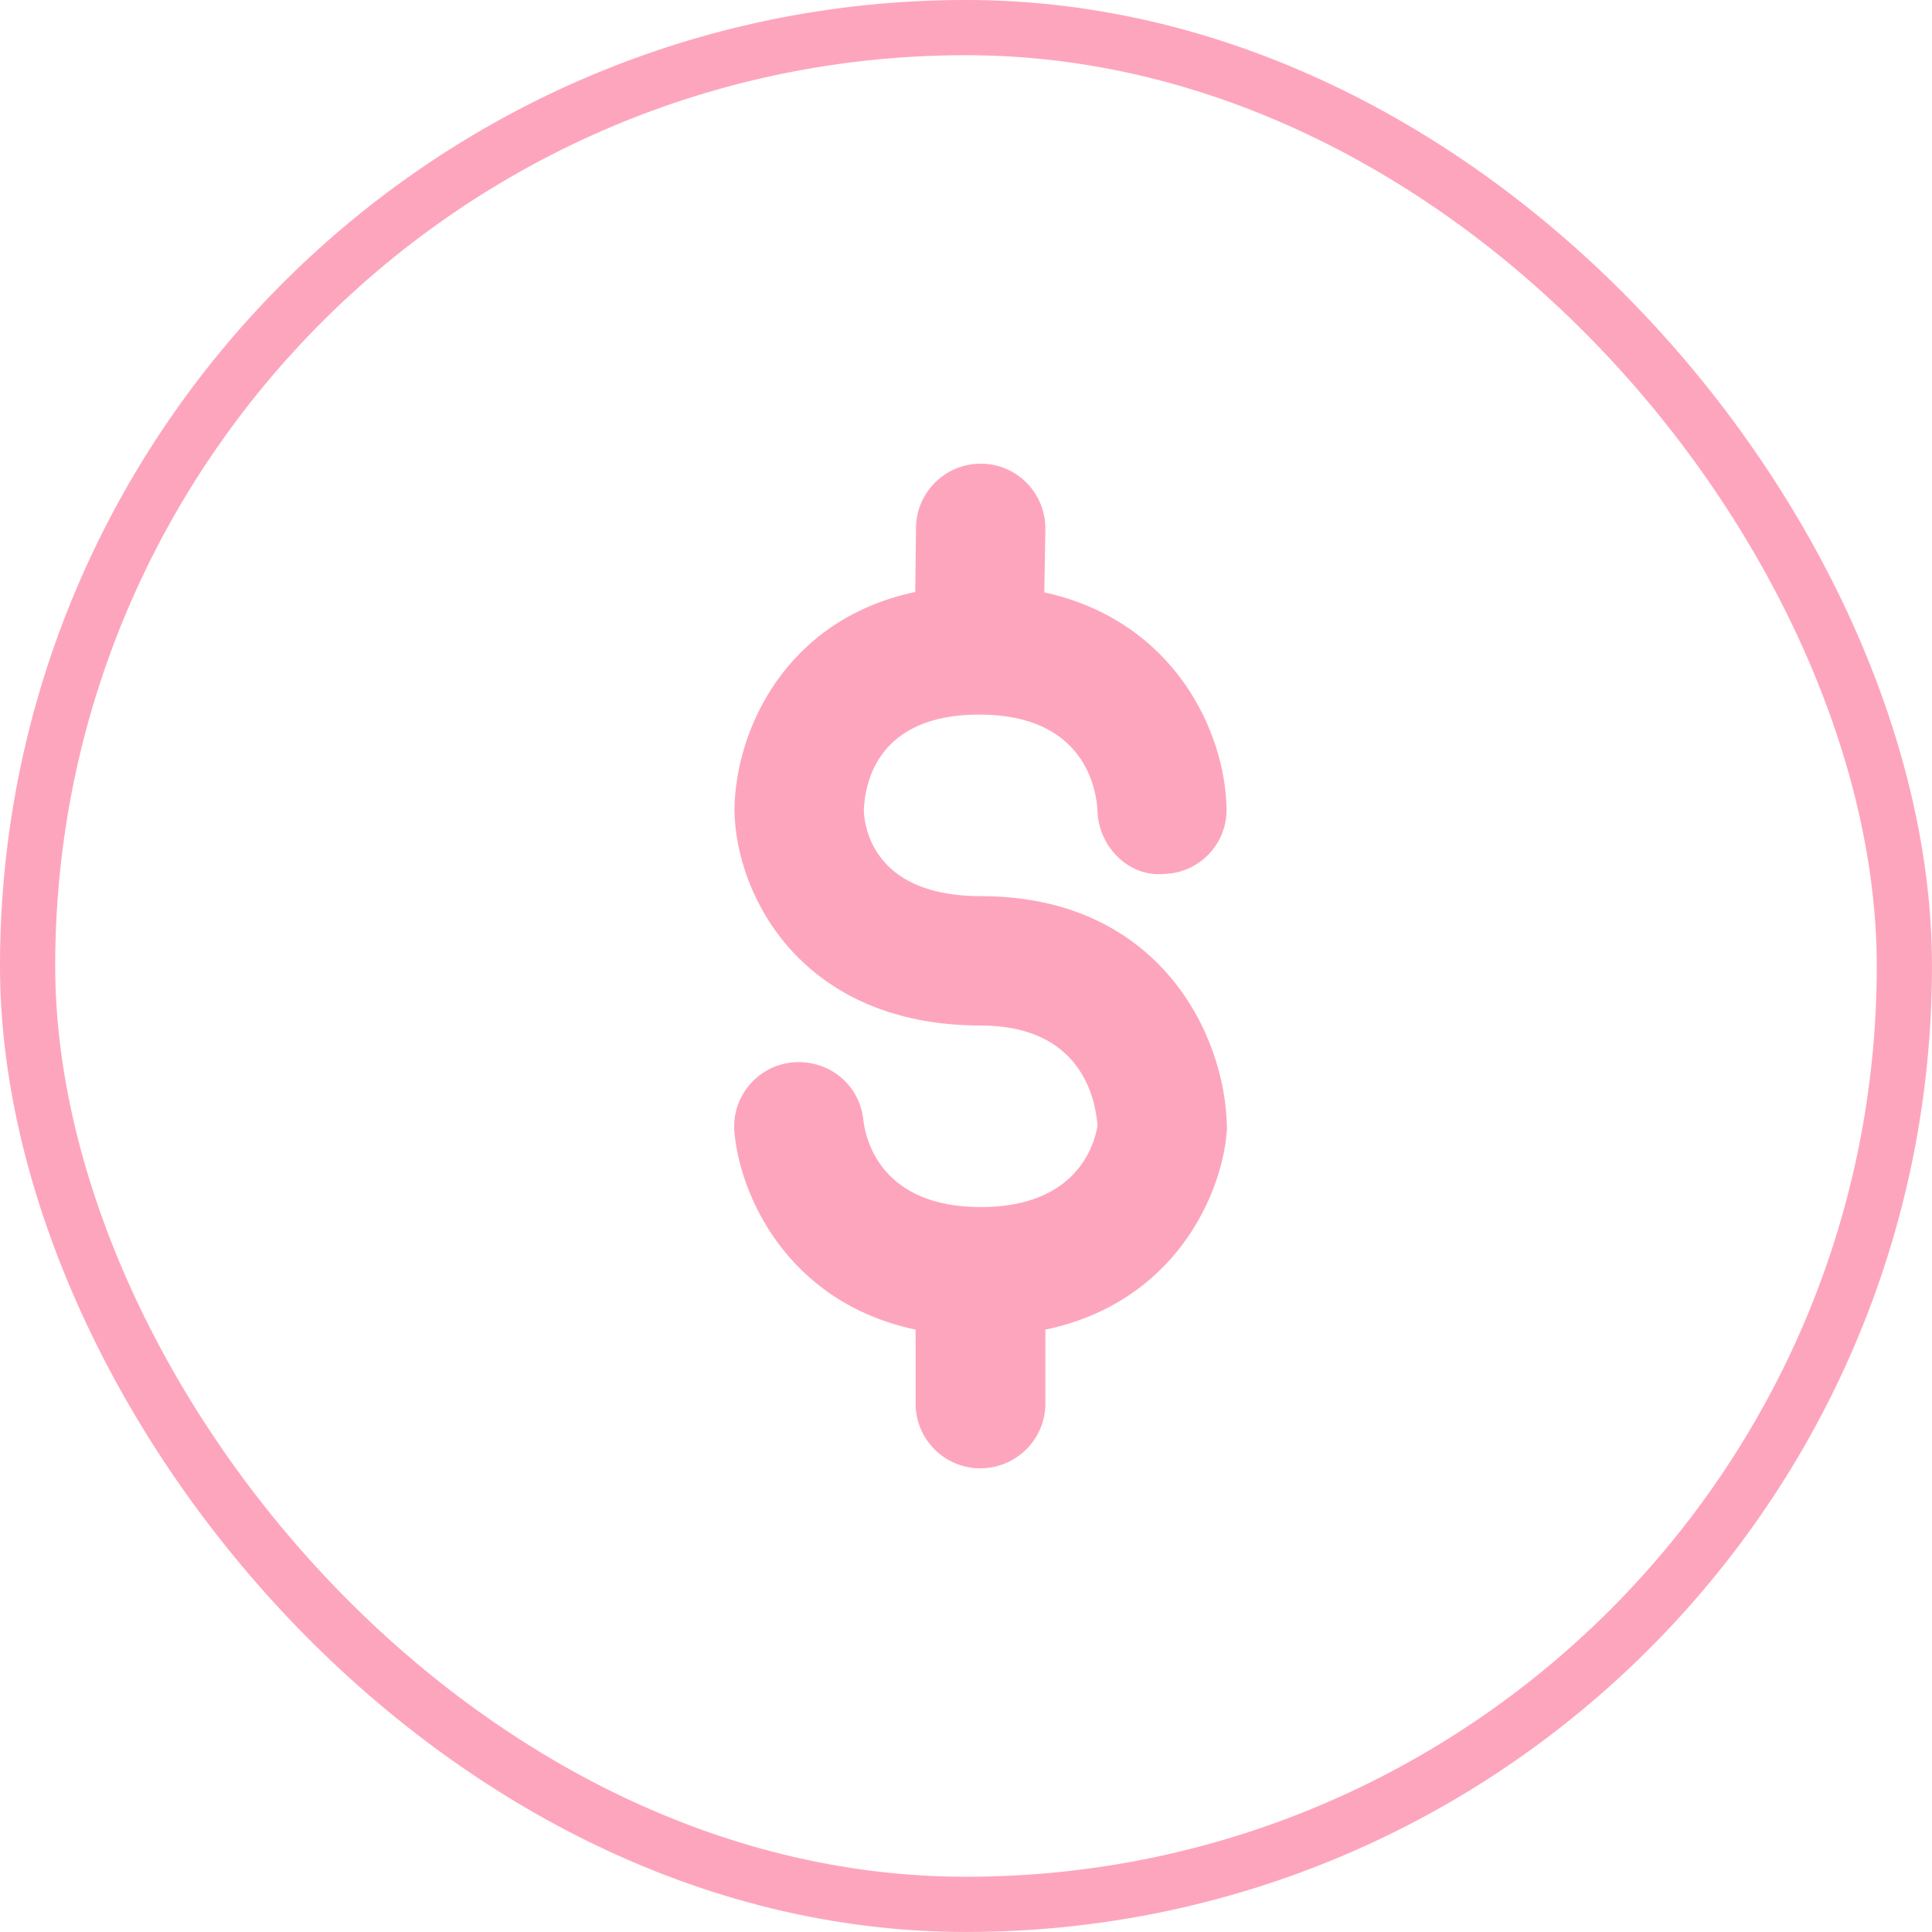 <svg width="50" height="50" viewBox="0 0 50 50" fill="none" xmlns="http://www.w3.org/2000/svg">
<rect x="0.714" y="0.714" width="48.571" height="48.571" rx="24.286" stroke="#FEA5BE" stroke-width="1.429"/>
<path d="M31.753 29.167C31.716 26.762 29.986 23.192 25.38 23.192C22.744 23.192 22.383 21.582 22.355 20.981C22.383 20.232 22.725 18.493 25.343 18.493C28.062 18.493 28.377 20.408 28.404 21C28.432 21.915 29.218 22.701 30.115 22.618C31.04 22.6 31.771 21.832 31.743 20.907C31.697 18.9 30.365 16.061 27.026 15.33L27.054 13.693C27.063 12.768 26.323 12.009 25.398 12C25.389 12 25.389 12 25.38 12C24.464 12 23.715 12.74 23.706 13.656L23.687 15.32C20.32 16.033 19.025 18.909 19.007 20.972C19.044 23.21 20.774 26.54 25.38 26.54C27.979 26.54 28.349 28.427 28.404 29.13C28.33 29.583 27.905 31.239 25.38 31.239C22.818 31.239 22.411 29.518 22.346 29.01C22.263 28.085 21.467 27.419 20.524 27.493C19.599 27.576 18.924 28.39 19.007 29.306C19.146 30.887 20.339 33.699 23.696 34.411V36.326C23.696 37.251 24.446 38 25.37 38C26.295 38 27.054 37.251 27.054 36.326V34.411C30.411 33.708 31.605 30.915 31.743 29.343L31.753 29.25V29.167Z" fill="#FEA5BE"/>
</svg>
